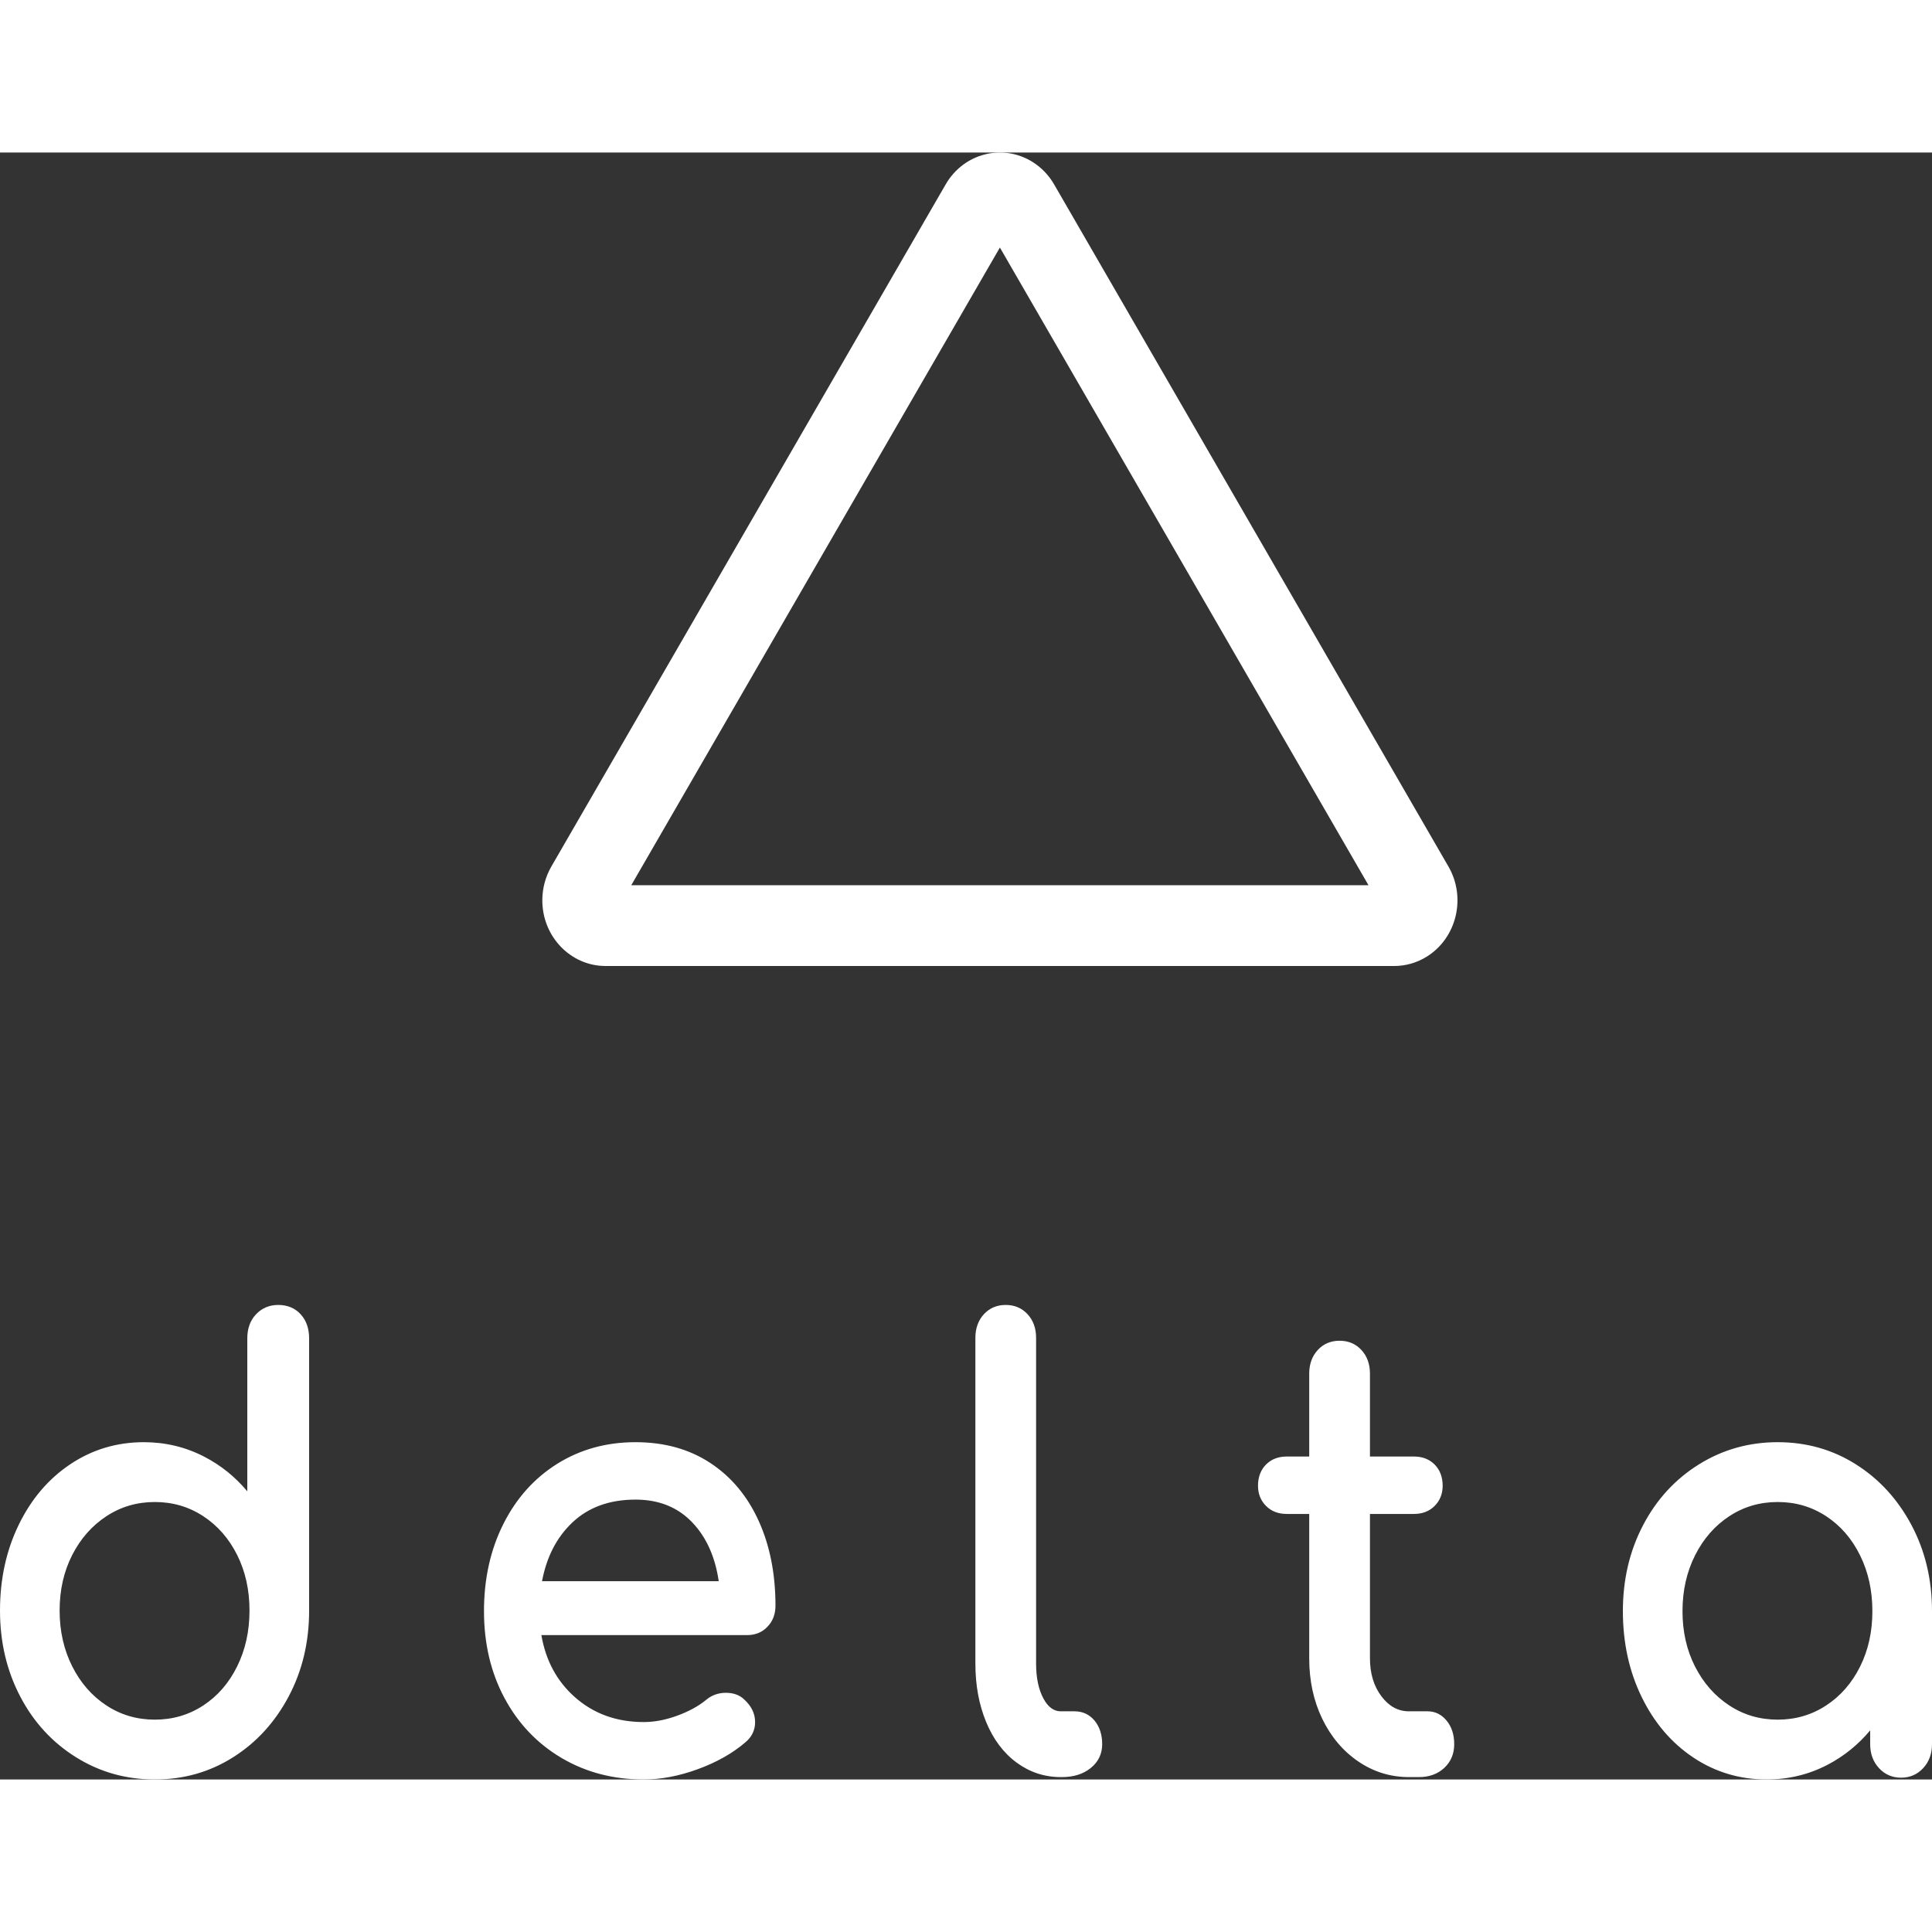        <svg width="90px" height="90px" viewBox="0 0 57 48" class="loading-spinner" version="1.1" xmlns="http://www.w3.org/2000/svg" xmlns:xlink="http://www.w3.org/1999/xlink">
    
    <rect x="0" y="0" width="57" height="48" fill="#333333" stroke="none"/>
    
    <g id="Website-Optims" stroke="none" stroke-width="1" fill="none" fill-rule="evenodd">
        <g id="Desktop-HD---Homepage" transform="translate(-662, -60)" fill="#FFFFFF">
            <g id="Group-11" transform="translate(15, -10)">
                <g id="Group-5" transform="translate(647, 70)">
                    <path d="M8.208,34 C8.479,34 8.7,34.091 8.868,34.273 C9.036,34.455 9.12,34.695 9.12,34.988 L9.12,43.016 C9.12,43.947 8.919,44.793 8.516,45.552 C8.113,46.311 7.567,46.909 6.877,47.345 C6.187,47.782 5.417,48 4.568,48 C3.72,48 2.944,47.782 2.244,47.345 C1.543,46.909 0.993,46.311 0.596,45.551 C0.199,44.792 0,43.947 0,43.016 C0,42.086 0.185,41.241 0.554,40.483 C0.924,39.723 1.432,39.127 2.079,38.696 C2.726,38.265 3.448,38.049 4.243,38.049 C4.884,38.049 5.481,38.193 6.034,38.481 C6.518,38.732 6.939,39.072 7.296,39.498 L7.296,34.988 C7.296,34.694 7.383,34.454 7.557,34.272 C7.73,34.091 7.949,34 8.208,34 Z M18.75,38.049 C19.599,38.049 20.334,38.253 20.954,38.661 C21.575,39.069 22.051,39.639 22.383,40.37 C22.714,41.099 22.879,41.934 22.879,42.875 C22.879,43.122 22.8,43.33 22.642,43.494 C22.486,43.658 22.286,43.74 22.049,43.74 L15.972,43.74 C16.101,44.491 16.43,45.1 16.958,45.569 C17.512,46.06 18.189,46.306 18.994,46.306 C19.309,46.306 19.639,46.243 19.982,46.117 C20.326,45.991 20.608,45.837 20.827,45.656 C20.994,45.514 21.191,45.443 21.415,45.443 C21.64,45.443 21.823,45.509 21.956,45.64 C22.169,45.832 22.278,46.056 22.278,46.308 C22.278,46.548 22.178,46.751 21.987,46.907 C21.61,47.23 21.144,47.493 20.588,47.696 C20.033,47.899 19.501,48 18.994,48 C18.092,48 17.282,47.788 16.565,47.364 C15.847,46.939 15.287,46.35 14.883,45.596 C14.48,44.843 14.279,43.988 14.279,43.033 C14.279,42.08 14.469,41.223 14.85,40.464 C15.231,39.704 15.762,39.111 16.441,38.686 C17.121,38.261 17.891,38.049 18.75,38.049 Z M52.448,38.049 C53.297,38.049 54.067,38.267 54.757,38.704 C55.447,39.14 55.993,39.739 56.396,40.497 C56.799,41.257 57,42.102 57,43.033 L57,46.959 C57,47.241 56.913,47.478 56.74,47.665 C56.567,47.853 56.348,47.947 56.088,47.947 C55.828,47.947 55.609,47.853 55.436,47.665 C55.263,47.478 55.176,47.241 55.176,46.959 L55.176,46.551 C54.819,46.978 54.398,47.317 53.914,47.569 C53.361,47.856 52.764,48 52.123,48 C51.328,48 50.606,47.784 49.959,47.353 C49.312,46.922 48.804,46.326 48.434,45.566 C48.064,44.808 47.88,43.963 47.88,43.033 C47.88,42.103 48.078,41.257 48.476,40.498 C48.873,39.739 49.423,39.14 50.123,38.704 C50.824,38.267 51.6,38.049 52.448,38.049 Z M29.672,34 C29.932,34 30.148,34.091 30.316,34.273 C30.484,34.455 30.568,34.689 30.568,34.97 L30.568,44.583 C30.568,45.002 30.641,45.344 30.784,45.611 C30.922,45.867 31.091,45.989 31.297,45.989 L31.704,45.989 C31.943,45.989 32.142,46.082 32.294,46.265 C32.443,46.447 32.518,46.68 32.518,46.959 C32.518,47.247 32.402,47.485 32.175,47.666 C31.954,47.842 31.672,47.93 31.33,47.93 L31.297,47.93 C30.815,47.93 30.379,47.786 29.991,47.5 C29.604,47.215 29.304,46.814 29.093,46.301 C28.882,45.79 28.777,45.217 28.777,44.583 L28.777,34.97 C28.777,34.689 28.861,34.455 29.028,34.273 C29.196,34.091 29.412,34 29.672,34 Z M39.522,35.056 C39.782,35.056 39.998,35.147 40.166,35.329 C40.334,35.511 40.418,35.745 40.418,36.027 L40.418,38.472 L41.716,38.472 C41.964,38.472 42.168,38.55 42.325,38.707 C42.483,38.865 42.563,39.077 42.563,39.336 C42.563,39.573 42.483,39.773 42.325,39.931 C42.168,40.088 41.964,40.166 41.716,40.166 L40.418,40.166 L40.418,44.424 C40.418,44.874 40.531,45.247 40.757,45.547 C40.98,45.843 41.249,45.989 41.57,45.989 L42.122,45.989 C42.341,45.989 42.529,46.082 42.68,46.265 C42.83,46.447 42.904,46.68 42.904,46.959 C42.904,47.244 42.804,47.48 42.607,47.662 C42.412,47.841 42.163,47.93 41.862,47.93 L41.57,47.93 C41.023,47.93 40.523,47.775 40.071,47.467 C39.62,47.159 39.266,46.739 39.01,46.209 C38.754,45.679 38.626,45.084 38.626,44.424 L38.626,40.166 L37.962,40.166 C37.715,40.166 37.51,40.088 37.353,39.931 C37.195,39.773 37.115,39.573 37.115,39.336 C37.115,39.077 37.195,38.865 37.353,38.707 C37.51,38.55 37.715,38.472 37.962,38.472 L38.626,38.472 L38.626,36.027 C38.626,35.745 38.711,35.511 38.878,35.329 C39.046,35.147 39.262,35.056 39.522,35.056 Z M4.568,39.814 C4.042,39.814 3.566,39.953 3.141,40.232 C2.715,40.511 2.378,40.893 2.13,41.378 C1.883,41.863 1.759,42.409 1.759,43.016 C1.759,43.623 1.883,44.171 2.131,44.663 C2.378,45.153 2.715,45.538 3.141,45.817 C3.566,46.096 4.042,46.235 4.568,46.235 C5.095,46.235 5.57,46.096 5.996,45.817 C6.422,45.538 6.755,45.154 6.997,44.663 C7.24,44.172 7.361,43.623 7.361,43.016 C7.361,42.408 7.24,41.863 6.997,41.377 C6.755,40.893 6.422,40.511 5.996,40.232 C5.57,39.953 5.095,39.814 4.568,39.814 Z M52.448,39.814 C51.921,39.814 51.446,39.953 51.021,40.232 C50.594,40.511 50.258,40.896 50.01,41.386 C49.763,41.878 49.639,42.426 49.639,43.033 C49.639,43.64 49.763,44.186 50.01,44.671 C50.258,45.156 50.594,45.538 51.021,45.817 C51.446,46.096 51.921,46.235 52.448,46.235 C52.975,46.235 53.45,46.096 53.876,45.817 C54.302,45.538 54.635,45.157 54.877,44.672 C55.12,44.186 55.241,43.641 55.241,43.033 C55.241,42.426 55.12,41.877 54.877,41.386 C54.635,40.895 54.301,40.511 53.876,40.232 C53.45,39.953 52.975,39.814 52.448,39.814 Z M18.75,39.743 C17.978,39.743 17.356,39.971 16.879,40.425 C16.423,40.859 16.127,41.434 15.991,42.151 L21.205,42.151 C21.1,41.432 20.841,40.856 20.43,40.422 C20.002,39.97 19.444,39.743 18.75,39.743 Z M30.46,0.276 C30.723,0.44 30.943,0.668 31.1,0.941 L42.734,21.066 C43.264,21.984 42.977,23.174 42.094,23.724 C41.804,23.905 41.472,24 41.133,24 L17.866,24 C16.836,24 16,23.133 16,22.063 C16,21.712 16.092,21.367 16.266,21.066 L27.9,0.941 C28.43,0.023 29.576,-0.274 30.46,0.276 Z M29.5,2.803 L18.624,21.617 L40.375,21.617 L29.5,2.803 Z" id="Combined-Shape"></path>
                </g>
            </g>
        </g>
    </g>
      </svg>


      